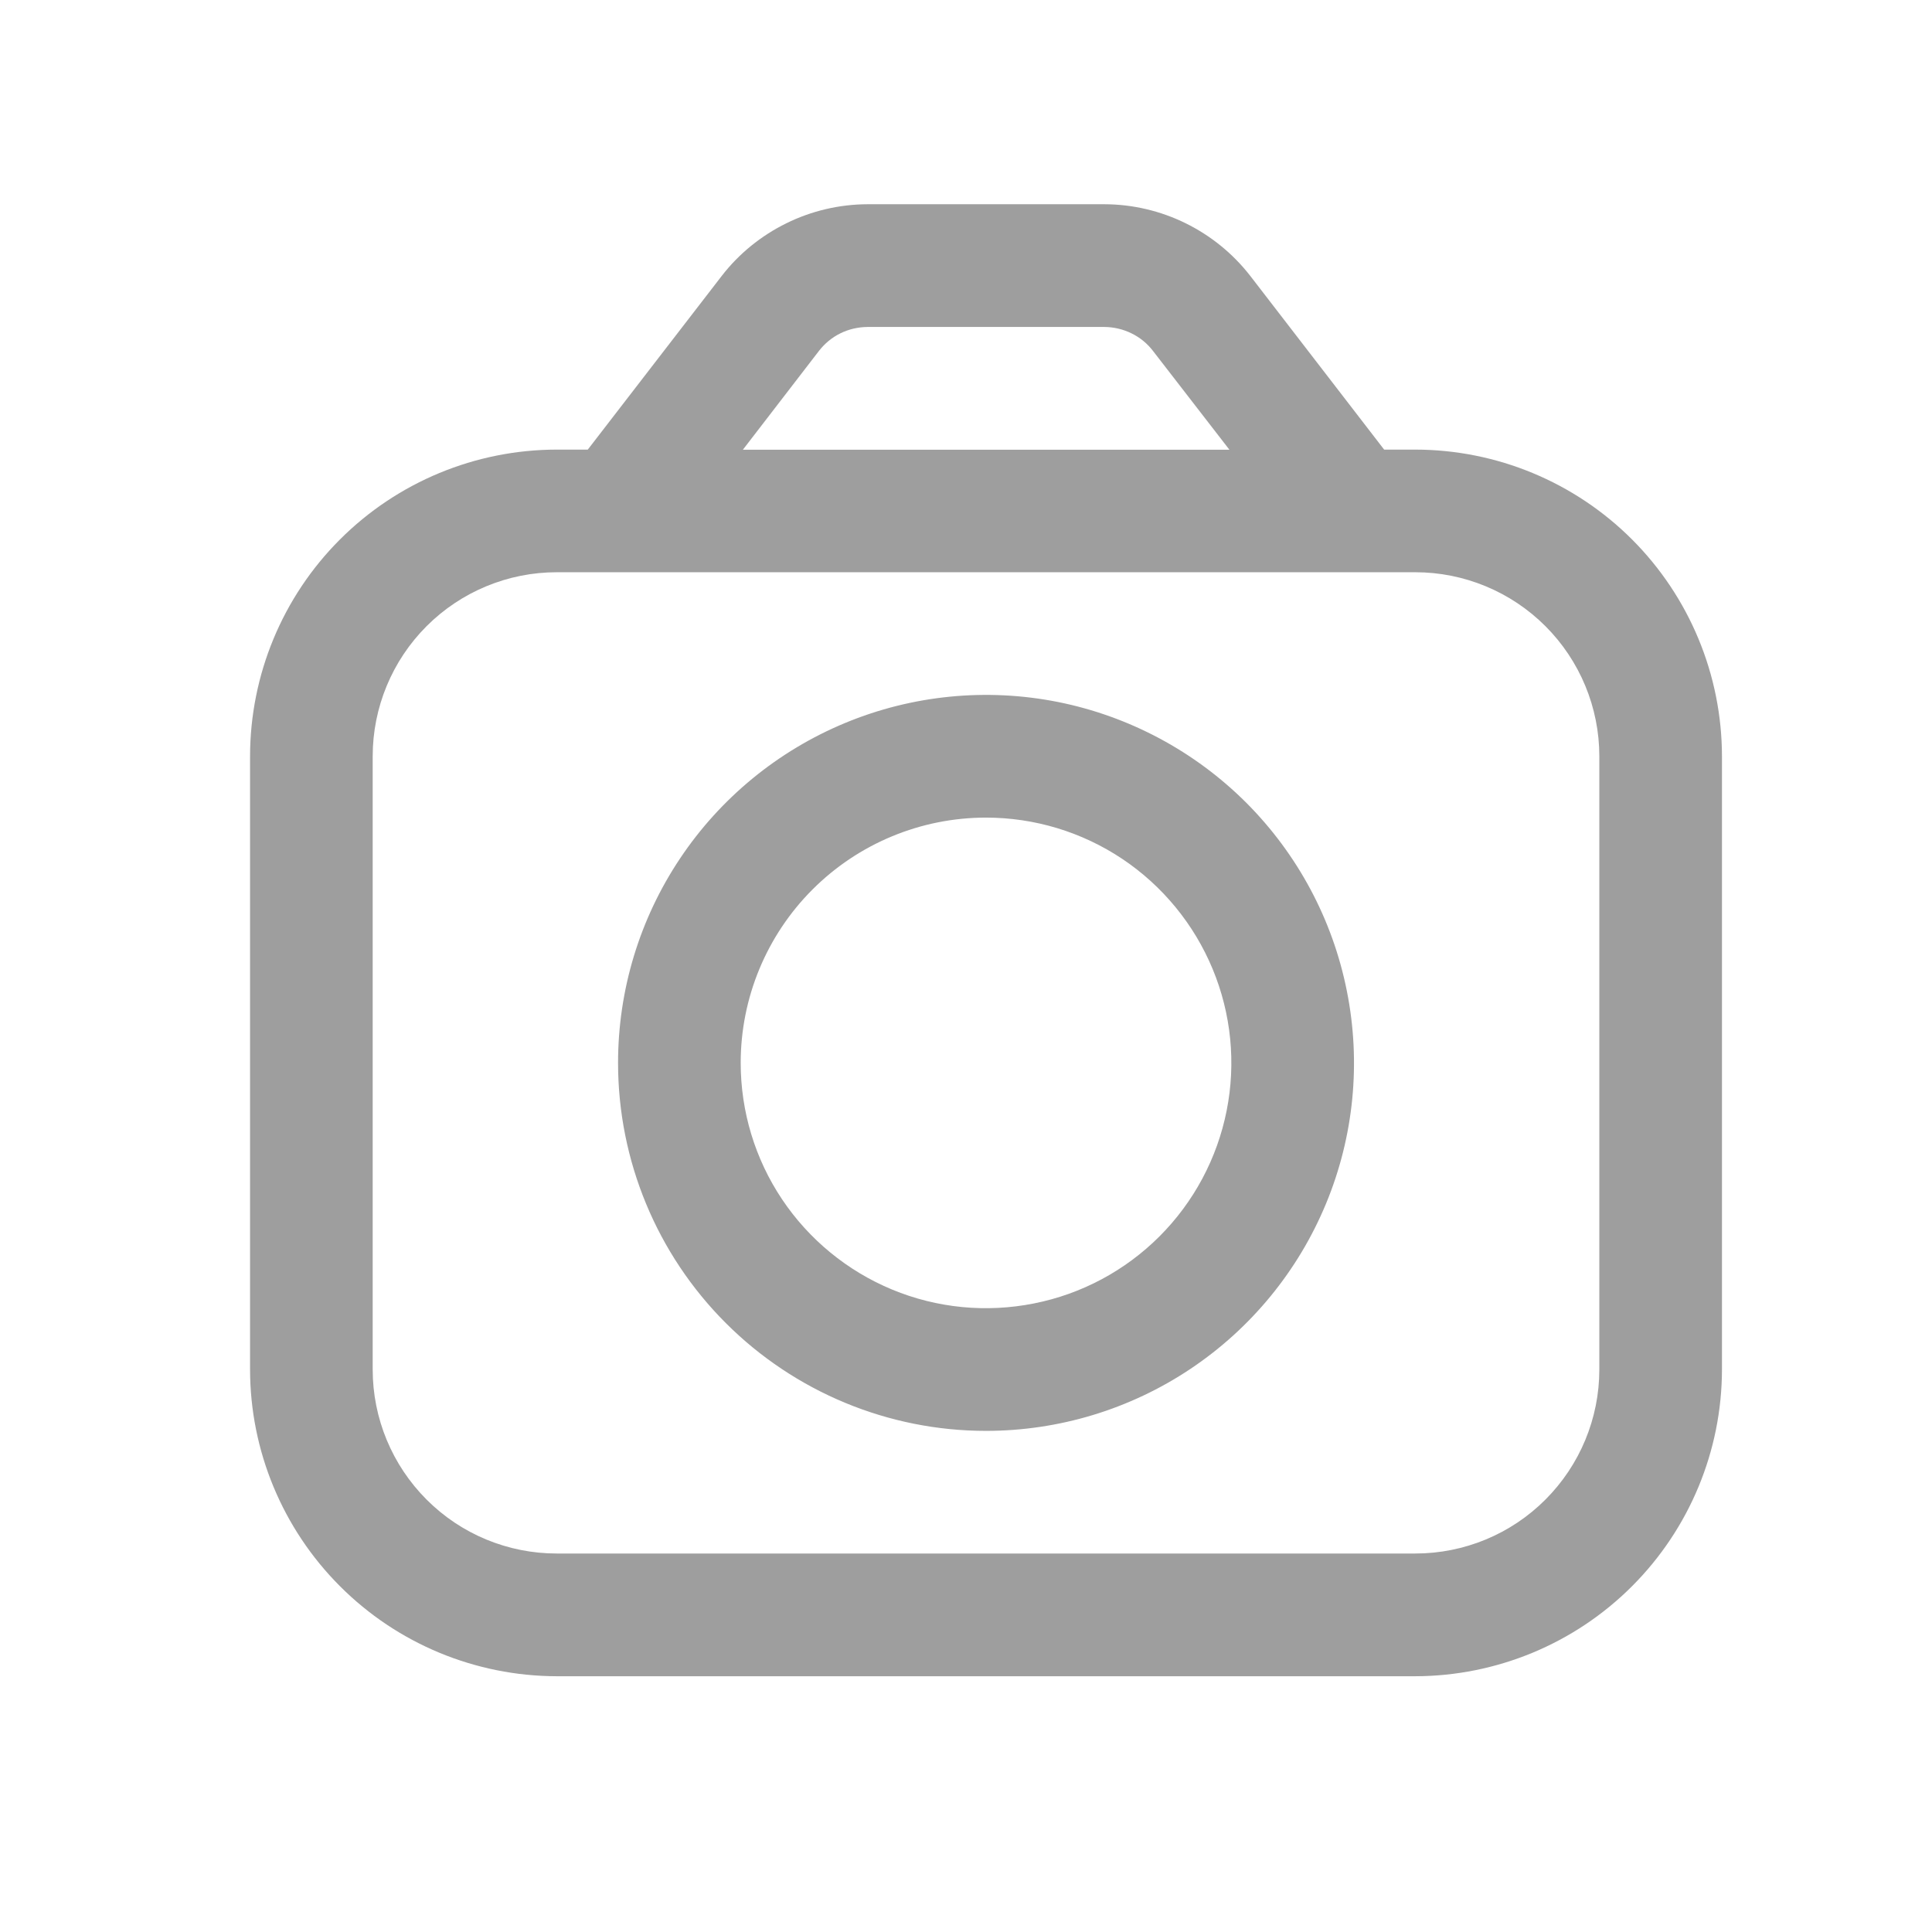 <svg width="21" height="21" viewBox="0 0 21 21" fill="none" xmlns="http://www.w3.org/2000/svg">
<g clip-path="url(#clip0_623_78178)">
<path d="M6.051 18.22C5.167 18.218 4.32 17.867 3.696 17.242C3.071 16.617 2.719 15.77 2.718 14.886V8.22C2.719 7.336 3.07 6.489 3.695 5.864C4.32 5.239 5.167 4.888 6.051 4.887H6.389L7.845 2.999C8.032 2.757 8.273 2.562 8.547 2.427C8.821 2.292 9.123 2.221 9.429 2.22H12.006C12.312 2.221 12.614 2.292 12.888 2.427C13.162 2.562 13.402 2.757 13.59 2.999L15.045 4.887H15.384C16.268 4.888 17.115 5.239 17.74 5.864C18.364 6.489 18.716 7.336 18.717 8.22V14.886C18.716 15.77 18.364 16.617 17.739 17.242C17.114 17.867 16.267 18.218 15.384 18.22H6.051ZM4.051 8.22V14.886C4.051 15.417 4.262 15.925 4.637 16.3C5.012 16.676 5.521 16.886 6.051 16.886H15.384C15.914 16.886 16.423 16.676 16.798 16.3C17.173 15.925 17.384 15.417 17.384 14.886V8.22C17.384 7.69 17.173 7.181 16.798 6.806C16.423 6.431 15.914 6.22 15.384 6.22H6.051C5.521 6.22 5.012 6.431 4.637 6.806C4.262 7.181 4.051 7.69 4.051 8.22ZM8.901 3.815L8.075 4.888H13.363L12.533 3.815C12.471 3.734 12.392 3.669 12.3 3.624C12.209 3.579 12.108 3.555 12.006 3.554H9.429C9.327 3.555 9.226 3.578 9.135 3.623C9.043 3.668 8.964 3.734 8.901 3.815V3.815ZM6.718 11.553C6.718 10.762 6.952 9.989 7.392 9.331C7.831 8.674 8.456 8.161 9.187 7.858C9.918 7.555 10.722 7.476 11.498 7.63C12.274 7.785 12.986 8.166 13.546 8.725C14.105 9.285 14.486 9.997 14.64 10.773C14.795 11.549 14.716 12.353 14.413 13.084C14.11 13.815 13.597 14.44 12.94 14.879C12.282 15.319 11.508 15.553 10.717 15.553C9.657 15.553 8.639 15.131 7.889 14.381C7.139 13.631 6.718 12.614 6.718 11.553ZM8.051 11.553C8.051 12.081 8.207 12.597 8.5 13.035C8.793 13.473 9.21 13.815 9.697 14.017C10.184 14.219 10.72 14.271 11.238 14.168C11.755 14.066 12.23 13.812 12.603 13.439C12.976 13.066 13.23 12.591 13.333 12.073C13.436 11.556 13.383 11.02 13.181 10.533C12.979 10.046 12.637 9.629 12.199 9.336C11.76 9.043 11.245 8.887 10.717 8.887C10.01 8.887 9.332 9.168 8.832 9.668C8.332 10.168 8.051 10.846 8.051 11.553Z" fill="#9E9E9E"/>
</g>
<defs>
<clipPath id="clip0_623_78178">
<rect width="16" height="16" fill="white" transform="translate(2.717 2.22)"/>
</clipPath>
</defs>
</svg>
